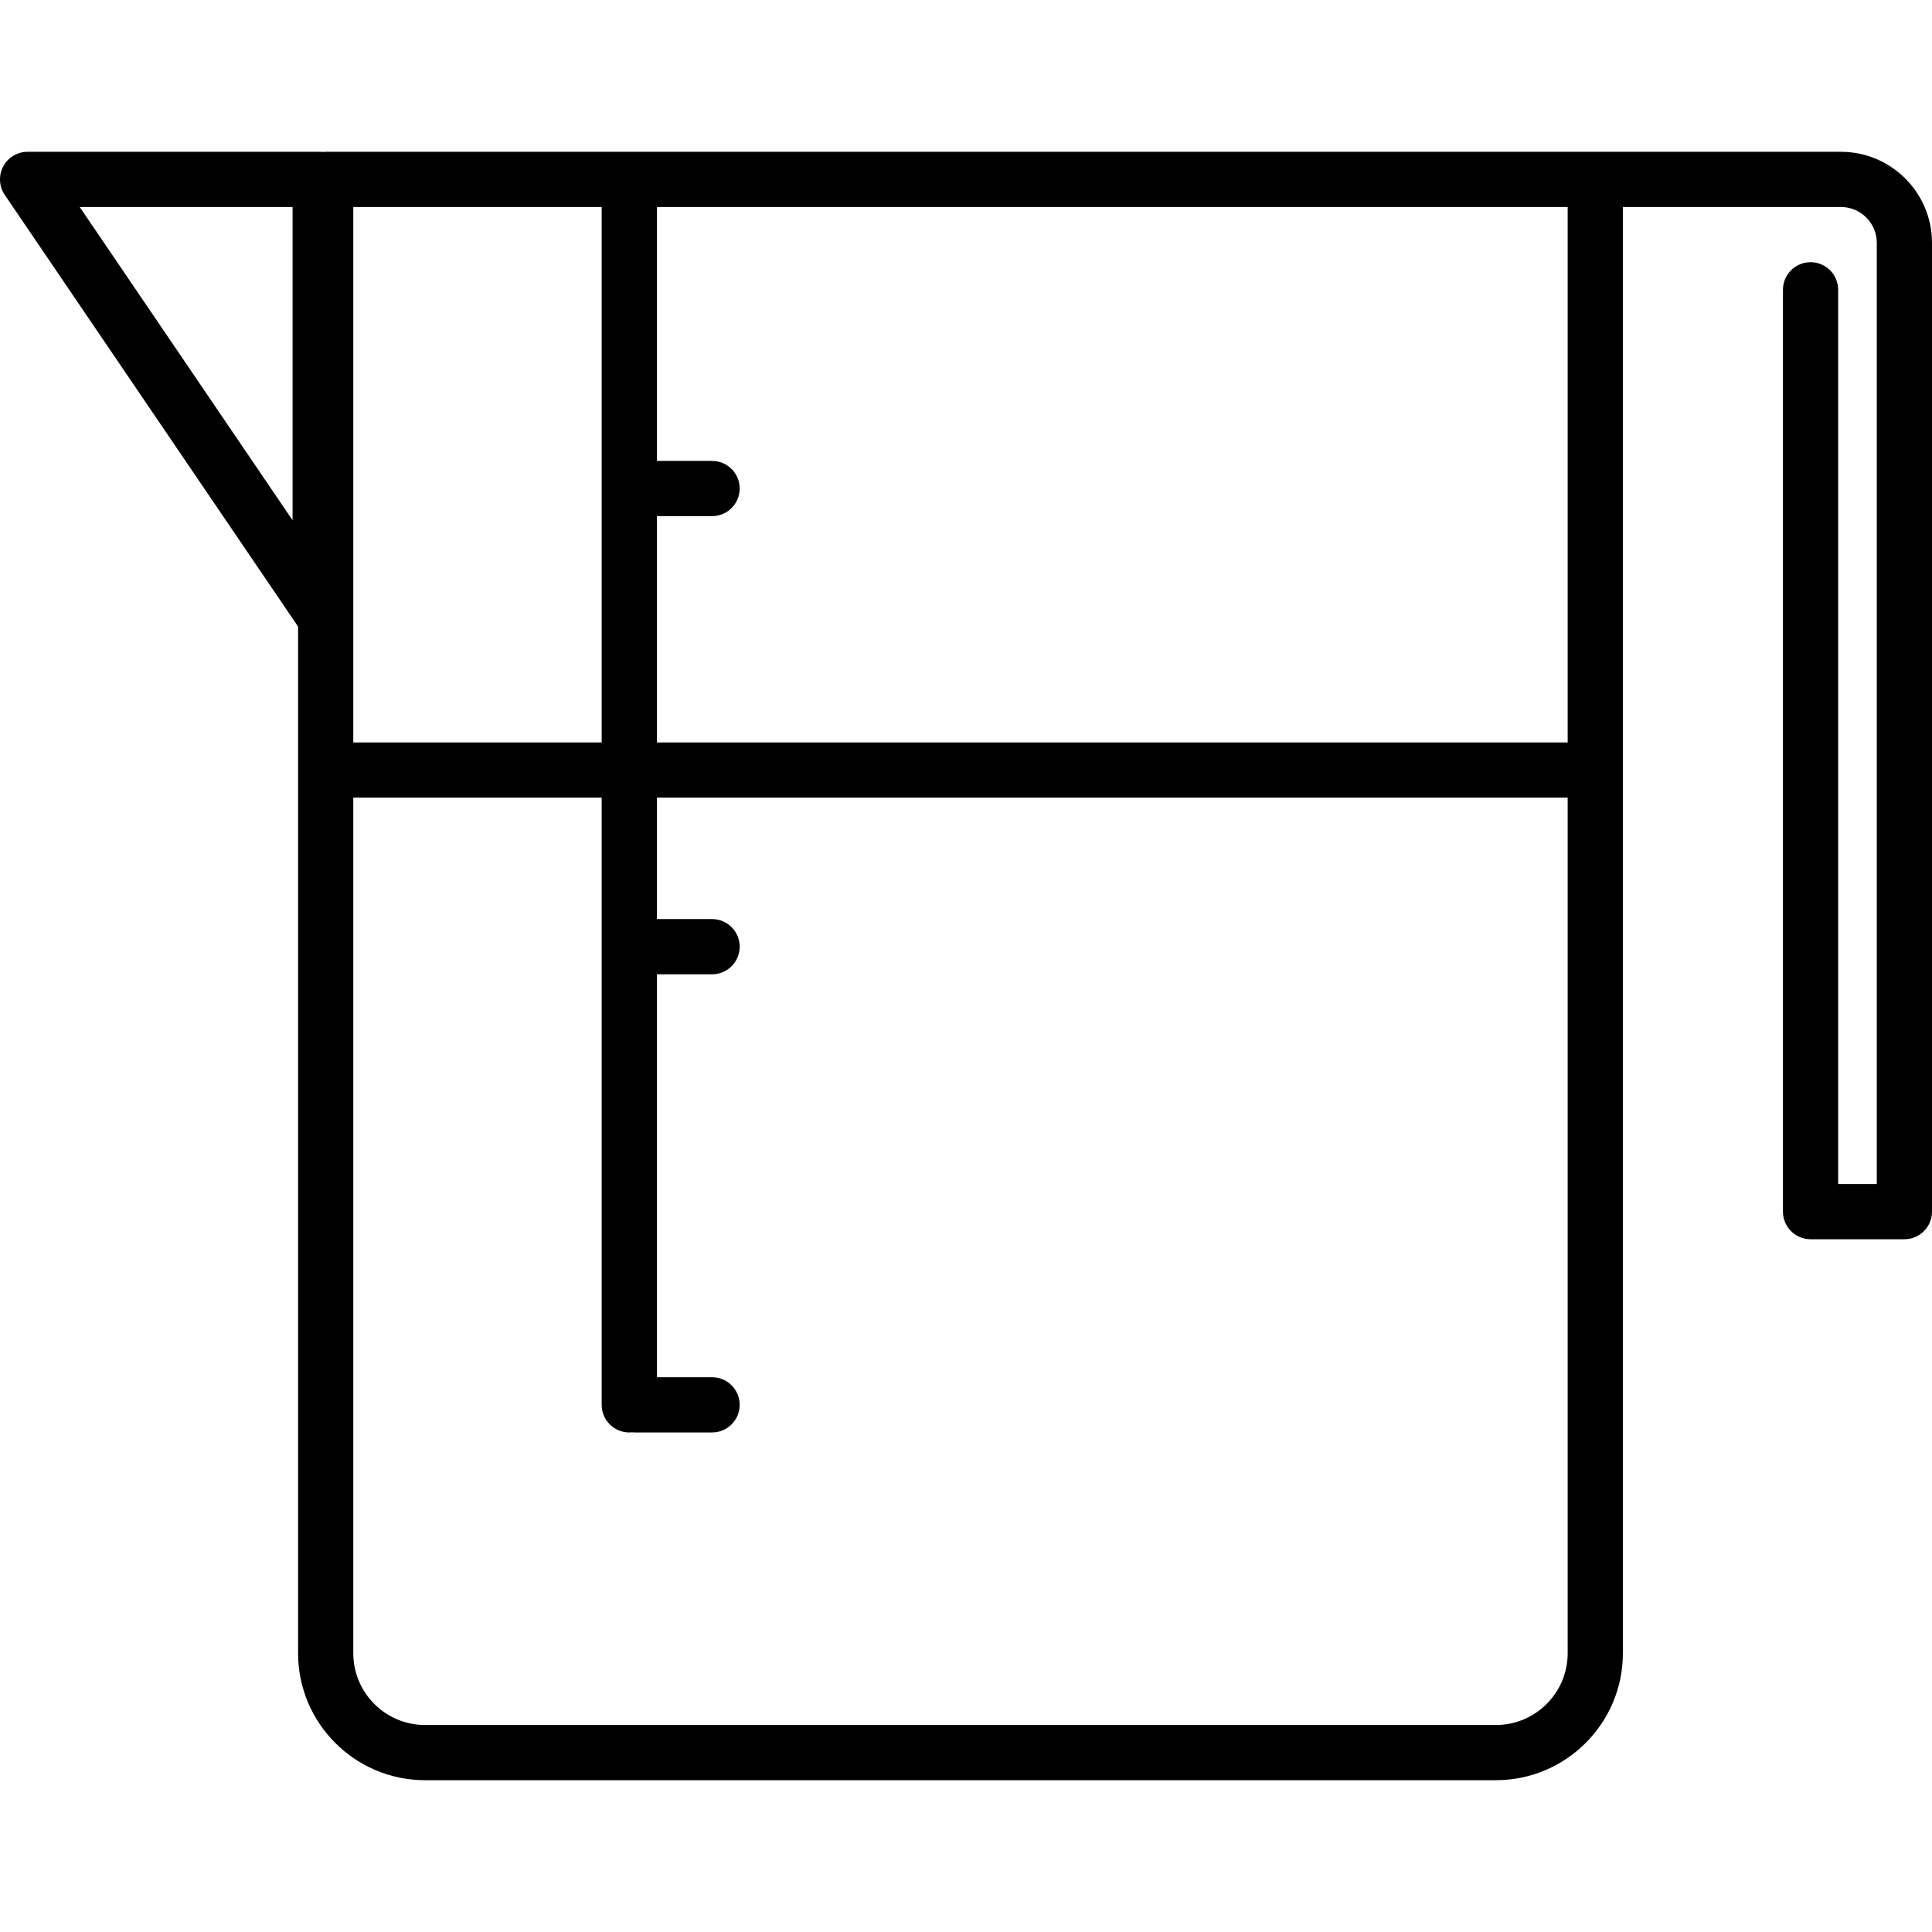 <?xml version="1.0" encoding="iso-8859-1"?>
<!-- Uploaded to: SVG Repo, www.svgrepo.com, Generator: SVG Repo Mixer Tools -->
<!DOCTYPE svg PUBLIC "-//W3C//DTD SVG 1.1//EN" "http://www.w3.org/Graphics/SVG/1.1/DTD/svg11.dtd">
<svg fill="#000000" height="800px" width="800px" version="1.1" id="Capa_1" xmlns="http://www.w3.org/2000/svg" xmlns:xlink="http://www.w3.org/1999/xlink" 
	 viewBox="0 0 350 350" xml:space="preserve">
<path d="M271,322.5H77c-12.683,0-23-10.318-23-23v-186c-0.047-0.062-0.092-0.125-0.136-0.19l-53-78
	c-1.041-1.532-1.149-3.513-0.283-5.15C1.448,28.523,3.149,27.5,5,27.5h53c0.169,0,0.336,0.008,0.5,0.025
	c0.164-0.017,0.331-0.025,0.5-0.025h274.5c9.098,0,16.5,7.402,16.5,16.5v175.5c0,2.761-2.238,5-5,5h-17c-2.762,0-5-2.239-5-5v-167
	c0-2.761,2.238-5,5-5s5,2.239,5,5v162h7V44c0-3.584-2.916-6.5-6.5-6.5H294v262C294,312.182,283.683,322.5,271,322.5z M64,144.5v155
	c0,7.168,5.832,13,13,13h194c7.168,0,13-5.832,13-13v-155H119v22h10c2.762,0,5,2.239,5,5s-2.238,5-5,5h-10v73h10
	c2.762,0,5,2.239,5,5c0,2.761-2.238,5-5,5h-14c-0.169,0-0.336-0.008-0.5-0.025c-0.164,0.017-0.331,0.025-0.5,0.025
	c-2.762,0-5-2.239-5-5v-110H64z M119,134.5h165v-97H119v46h10c2.762,0,5,2.239,5,5s-2.238,5-5,5h-10V134.5z M64,134.5h45v-97H64
	V134.5z M14.442,37.5L53,94.245V37.5H14.442z"/>
</svg>